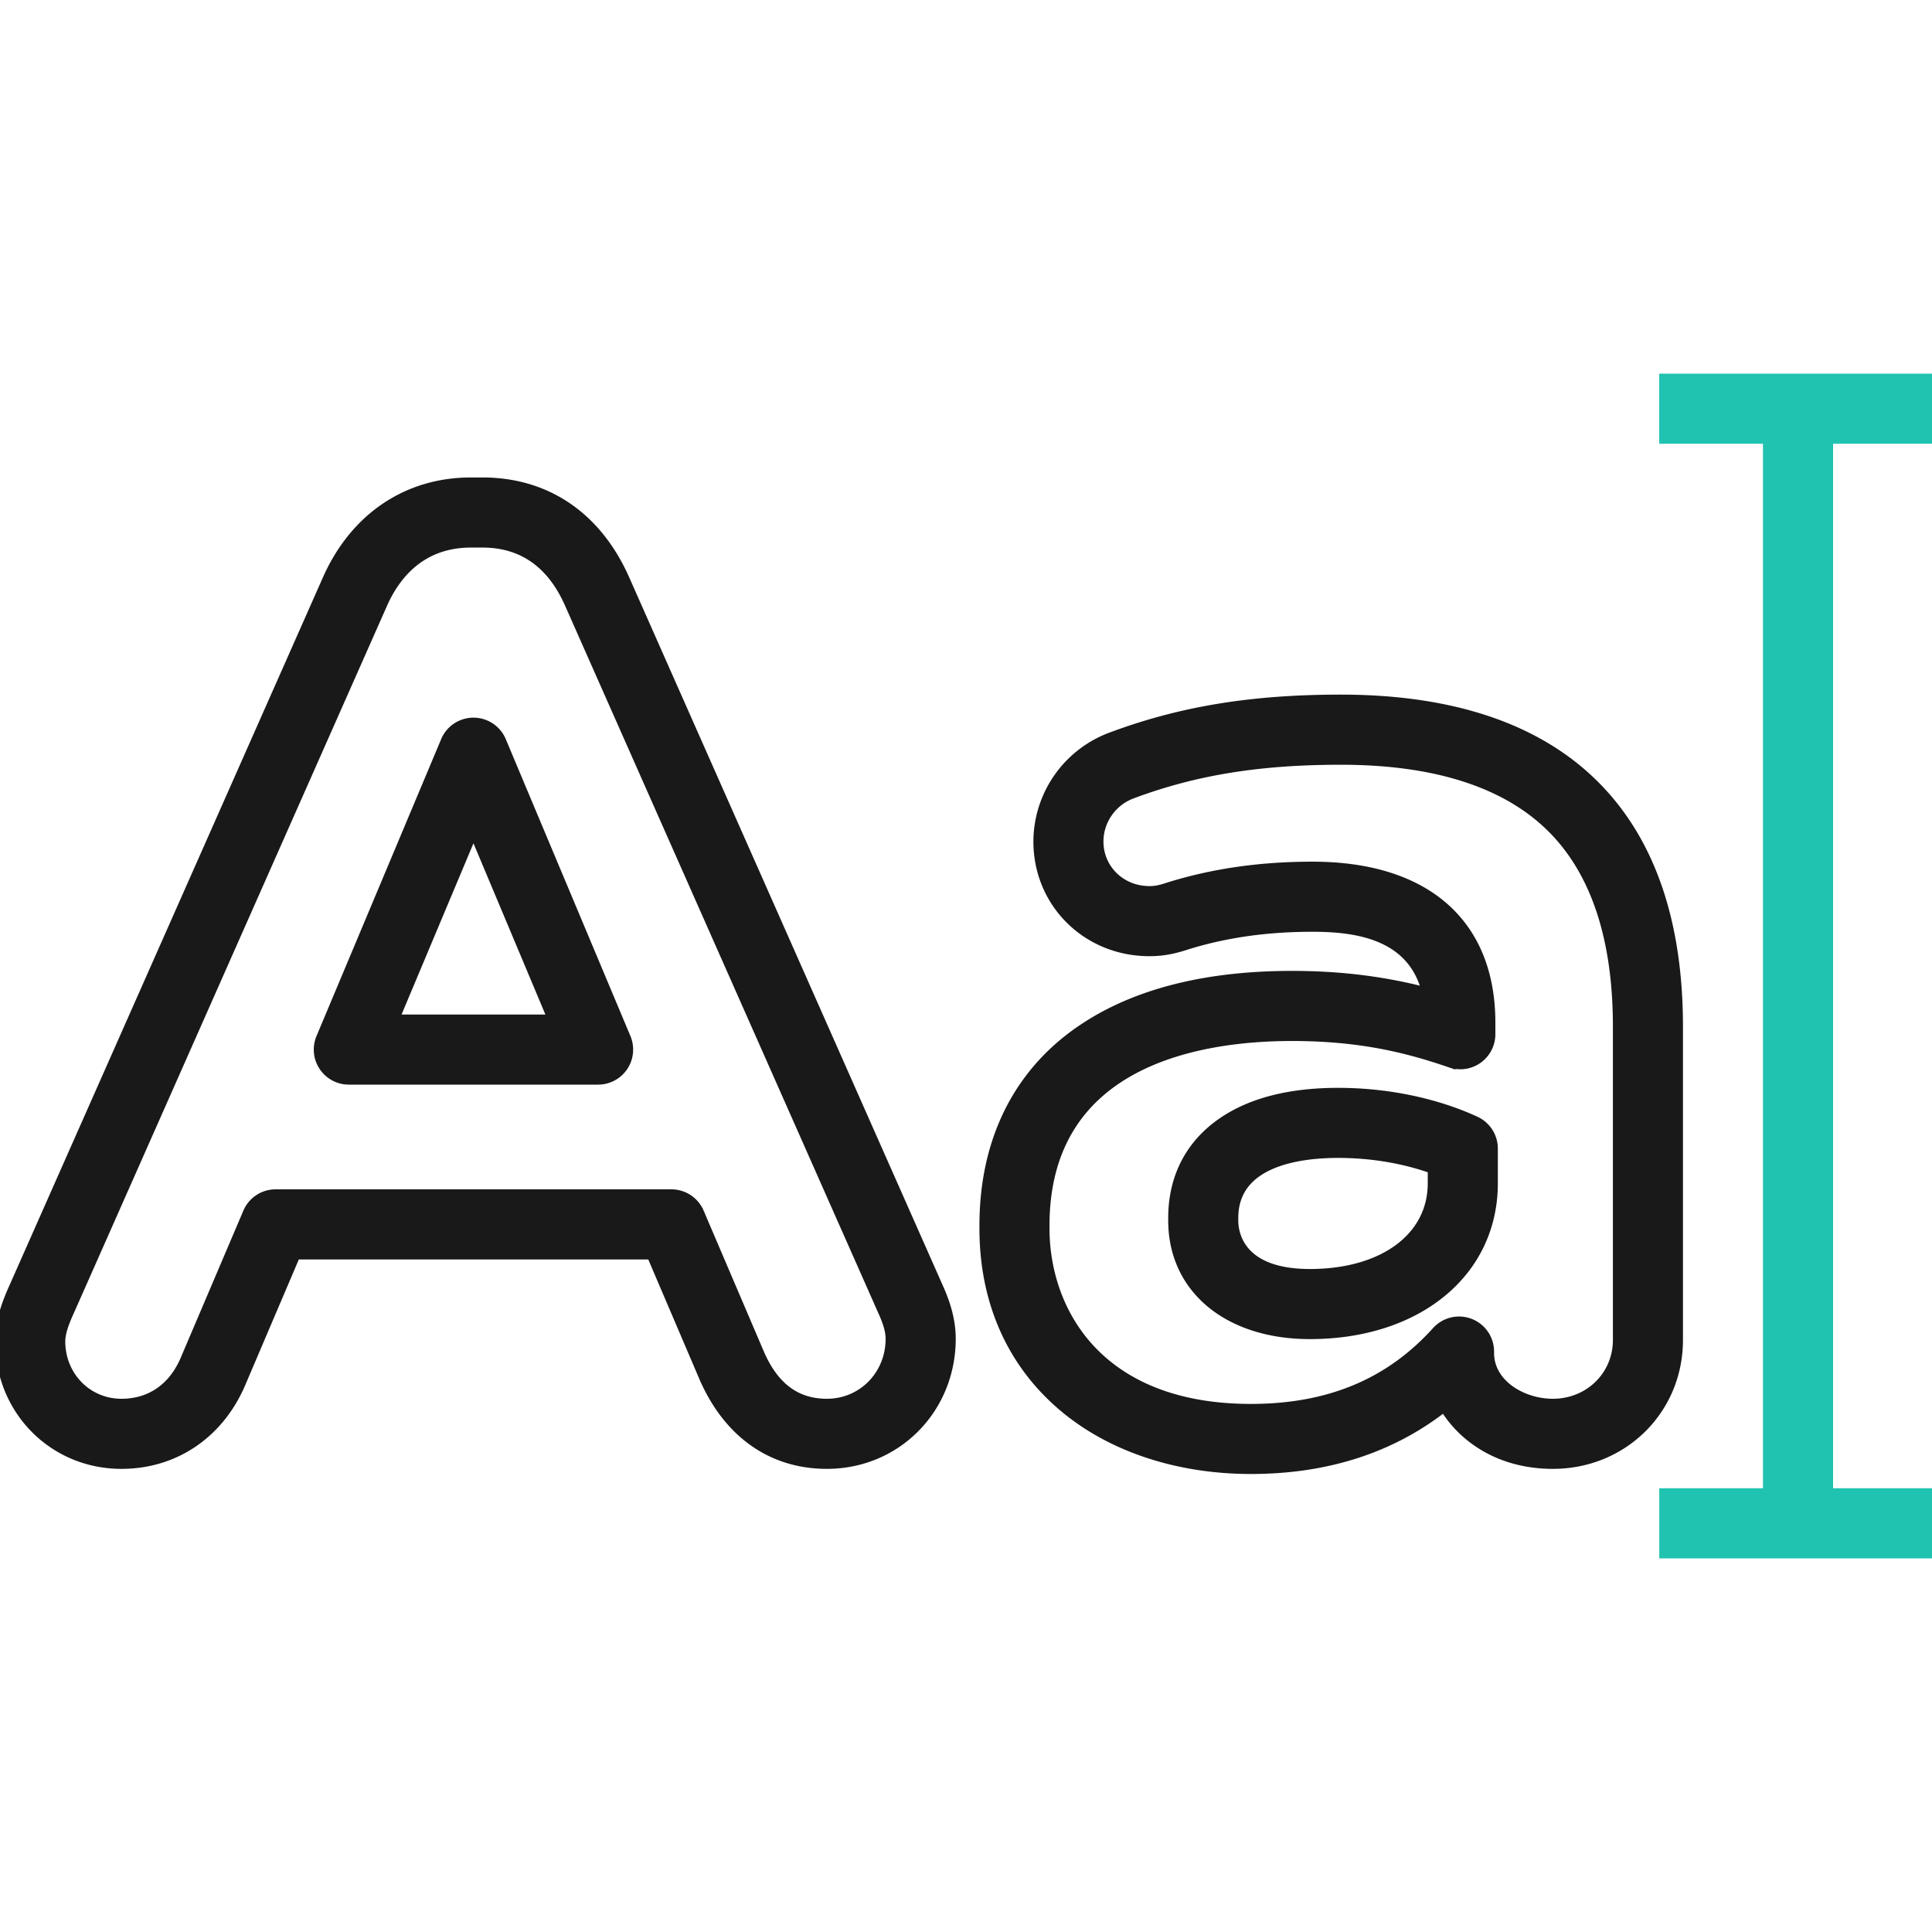 <svg width="60" height="60" fill="none" xmlns="http://www.w3.org/2000/svg"><g clip-path="url(#a)" stroke-width=".3"><path d="M19.393 17.968c-.863-1.928-2.428-2.99-4.408-2.99h-.36c-1.976 0-3.597 1.09-4.45 2.993L.442 39.954C.223 40.435 0 41.014 0 41.655c0 2.138 1.657 3.812 3.772 3.812 1.64 0 3.02-.928 3.696-2.486l1.713-4.018h11.05l1.635 3.826c.755 1.727 2.11 2.678 3.813 2.678 2.16 0 3.852-1.71 3.852-3.892 0-.503-.128-1.02-.4-1.617l-9.738-21.99Zm6.286 25.622c-.952 0-1.636-.508-2.09-1.546l-1.875-4.388a.939.939 0 0 0-.863-.57H8.56a.938.938 0 0 0-.864.57L5.744 42.24c-.378.87-1.078 1.35-1.972 1.35-1.063 0-1.895-.85-1.895-1.935 0-.287.147-.647.275-.928l.004-.008 9.734-21.984c.384-.857 1.17-1.88 2.736-1.88h.359c1.23 0 2.137.633 2.693 1.876l9.74 21.996c.161.353.236.623.236.849 0 1.129-.868 2.014-1.975 2.014Z" fill="#191919" stroke="#191919"/><path d="M15.57 23.015a.938.938 0 0 0-1.732 0l-3.87 9.218a.938.938 0 0 0 .865 1.301h7.742a.938.938 0 0 0 .865-1.301l-3.87-9.218Zm-3.325 8.642 2.459-5.855 2.459 5.855h-4.918ZM45.822 34.818c-1.236-.57-2.75-.884-4.264-.884-1.5 0-2.711.31-3.6.924-1 .689-1.528 1.715-1.528 2.967v.08c0 2.112 1.708 3.532 4.25 3.532 3.349 0 5.687-1.928 5.687-4.69V35.67a.939.939 0 0 0-.545-.852Zm-1.332 1.93c0 1.682-1.531 2.812-3.81 2.812-2.202 0-2.374-1.267-2.374-1.656v-.08c0-1.752 2.038-2.014 3.252-2.014 1.029 0 2.048.172 2.932.49v.447Z" fill="#191919" stroke="#191919"/><path d="M59.999 13.63v-1.876h-8.32v1.877h3.222v32.738H51.68v1.877h8.319v-1.877h-3.221V13.63h3.22Z" fill="#1FC3B0" stroke="#1FC3B0"/><path d="M52.116 31.88c0-3.251-.871-5.77-2.589-7.488-1.77-1.771-4.424-2.67-7.886-2.67-2.777 0-4.983.364-7.154 1.178a3.471 3.471 0 0 0-2.244 3.233c0 1.913 1.516 3.412 3.451 3.412.39 0 .728-.06 1.166-.204 1.203-.373 2.48-.554 3.903-.554 1.36 0 3.108.232 3.547 2.033-1.113-.292-2.463-.518-4.186-.518-2.831 0-5.108.62-6.767 1.844-1.826 1.347-2.79 3.393-2.79 5.918v.08c0 2.291.863 4.22 2.498 5.58 1.475 1.227 3.53 1.902 5.782 1.902 2.354 0 4.366-.65 6.004-1.938.61 1.011 1.78 1.779 3.374 1.779 2.182 0 3.891-1.692 3.891-3.852V31.88Zm-3.891 11.71c-.95 0-1.975-.602-1.975-1.575v-.04a.938.938 0 0 0-1.635-.629c-1.46 1.618-3.346 2.404-5.768 2.404-4.727 0-6.404-3.02-6.404-5.606v-.08c0-5.12 4.813-5.885 7.68-5.885 2.203 0 3.669.398 4.925.828a.939.939 0 0 0 1.242-.888v-.36c0-3.08-2.015-4.849-5.527-4.849-1.618 0-3.08.21-4.469.641a2.104 2.104 0 0 0-.018.006c-.28.094-.42.111-.582.111-.883 0-1.575-.674-1.575-1.535 0-.652.413-1.245 1.027-1.476 1.95-.731 3.953-1.057 6.495-1.057 2.946 0 5.152.713 6.559 2.12 1.353 1.352 2.04 3.425 2.04 6.16v9.736c0 1.107-.886 1.974-2.015 1.974Z" fill="#191919" stroke="#191919"/></g><defs><clipPath id="a"><path fill="#fff" d="M0 0h60v60H0z"/></clipPath></defs></svg>